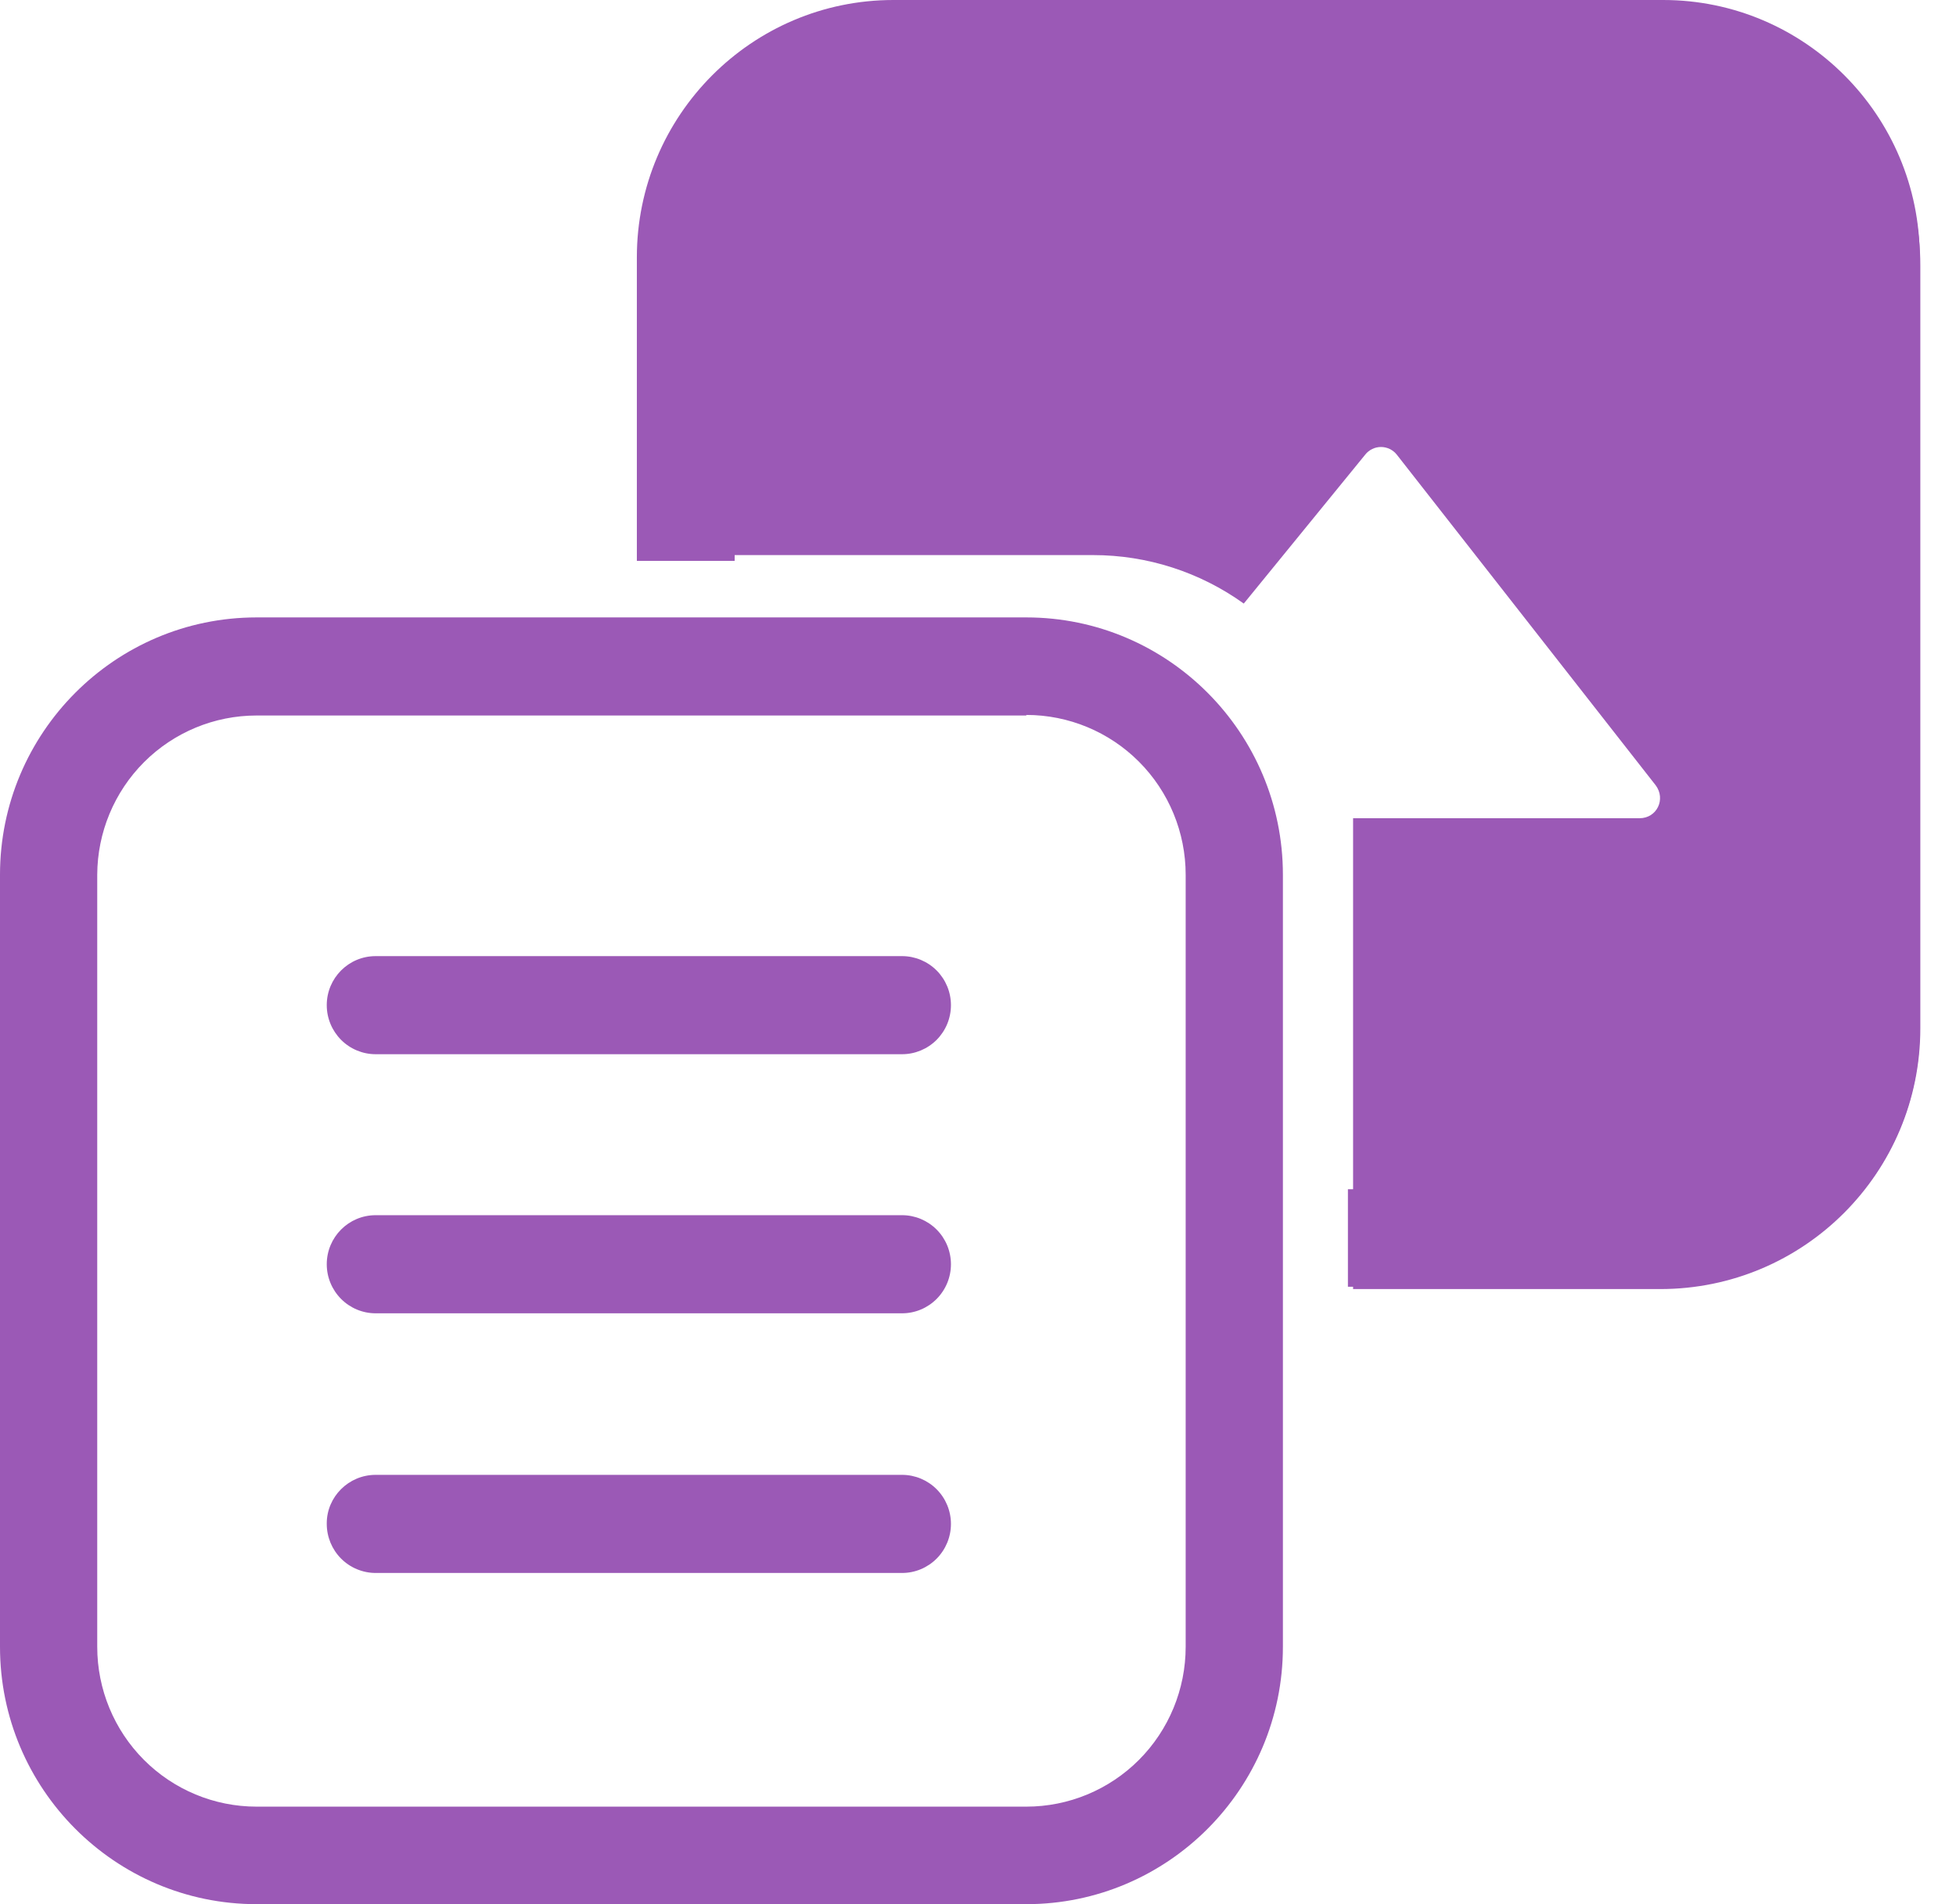 <svg width="76" height="74" viewBox="0 0 76 74" fill="none" xmlns="http://www.w3.org/2000/svg">
<g clip-path="url(#clip0)">
<path fill-rule="evenodd" clip-rule="evenodd" d="M39.878 27.806H9.969C8.331 27.806 6.76 28.457 5.599 29.617C4.439 30.777 3.784 32.352 3.778 33.995V63.999C3.778 65.646 4.43 67.226 5.591 68.391C6.752 69.556 8.327 70.21 9.969 70.21H39.878C41.52 70.21 43.095 69.556 44.256 68.391C45.417 67.226 46.069 65.646 46.069 63.999V33.995C46.069 32.348 45.417 30.768 44.256 29.603C43.095 28.438 41.52 27.784 39.878 27.784V27.806ZM9.969 23.994C4.471 23.994 0 28.479 0 33.995V63.999C0 69.515 4.471 74 9.969 74H39.878C45.377 74 49.847 69.515 49.847 63.999V33.995C49.847 28.479 45.377 23.994 39.878 23.994H9.969Z" fill="#9B59B6"/>
<path fill-rule="evenodd" clip-rule="evenodd" d="M34.714 3.812H64.622C66.261 3.812 67.832 4.463 68.993 5.623C70.153 6.784 70.808 8.358 70.814 10.001V40.005C70.814 41.652 70.162 43.232 69.001 44.397C67.84 45.562 66.265 46.216 64.622 46.216H52.373V50.006H64.622C70.144 50.006 74.592 45.521 74.592 40.005V10.001C74.592 4.485 70.121 0 64.622 0H34.714C29.215 0 24.745 4.485 24.745 10.001V21.796H28.545V10.001C28.545 8.358 29.194 6.781 30.35 5.617C31.507 4.453 33.076 3.796 34.714 3.79V3.812Z" fill="#9B59B6"/>
<path fill-rule="evenodd" clip-rule="evenodd" d="M24.856 10.315C24.856 4.709 29.394 0.179 34.96 0.179H64.51C70.099 0.179 74.614 4.709 74.614 10.315V39.96C74.614 45.566 70.099 50.096 64.51 50.096H52.574V31.798H63.706C64.376 31.798 64.734 31.058 64.332 30.519L54.273 17.67C54.2 17.577 54.106 17.502 54 17.45C53.893 17.398 53.776 17.371 53.658 17.371C53.54 17.371 53.423 17.398 53.316 17.45C53.21 17.502 53.117 17.577 53.044 17.67L48.327 23.456C46.619 22.23 44.571 21.571 42.471 21.572H24.856V10.315ZM12.696 39.063C12.696 38.009 13.546 37.157 14.596 37.157H35.049C35.553 37.157 36.036 37.358 36.393 37.715C36.749 38.073 36.949 38.557 36.949 39.063C36.949 39.569 36.749 40.053 36.393 40.411C36.036 40.768 35.553 40.969 35.049 40.969H14.596C14.092 40.969 13.609 40.768 13.253 40.411C12.897 40.053 12.696 39.569 12.696 39.063ZM12.696 49.132C12.696 48.078 13.546 47.225 14.596 47.225H35.049C35.553 47.225 36.036 47.426 36.393 47.784C36.749 48.141 36.949 48.626 36.949 49.132C36.949 49.637 36.749 50.122 36.393 50.479C36.036 50.837 35.553 51.038 35.049 51.038H14.596C14.092 51.038 13.609 50.837 13.253 50.479C12.897 50.122 12.696 49.637 12.696 49.132ZM12.696 59.2C12.696 58.169 13.546 57.316 14.596 57.316H35.049C35.553 57.316 36.036 57.517 36.393 57.875C36.749 58.232 36.949 58.717 36.949 59.222C36.949 59.728 36.749 60.213 36.393 60.57C36.036 60.928 35.553 61.129 35.049 61.129H14.596C14.347 61.129 14.1 61.079 13.869 60.983C13.639 60.888 13.429 60.747 13.253 60.57C13.076 60.393 12.937 60.183 12.841 59.952C12.746 59.721 12.696 59.473 12.696 59.222V59.2Z" fill="#9B59B6"/>
</g>
<defs>
<clipPath id="clip0">
<rect width="76" height="74" fill="white"/>
</clipPath>
</defs>
</svg>

